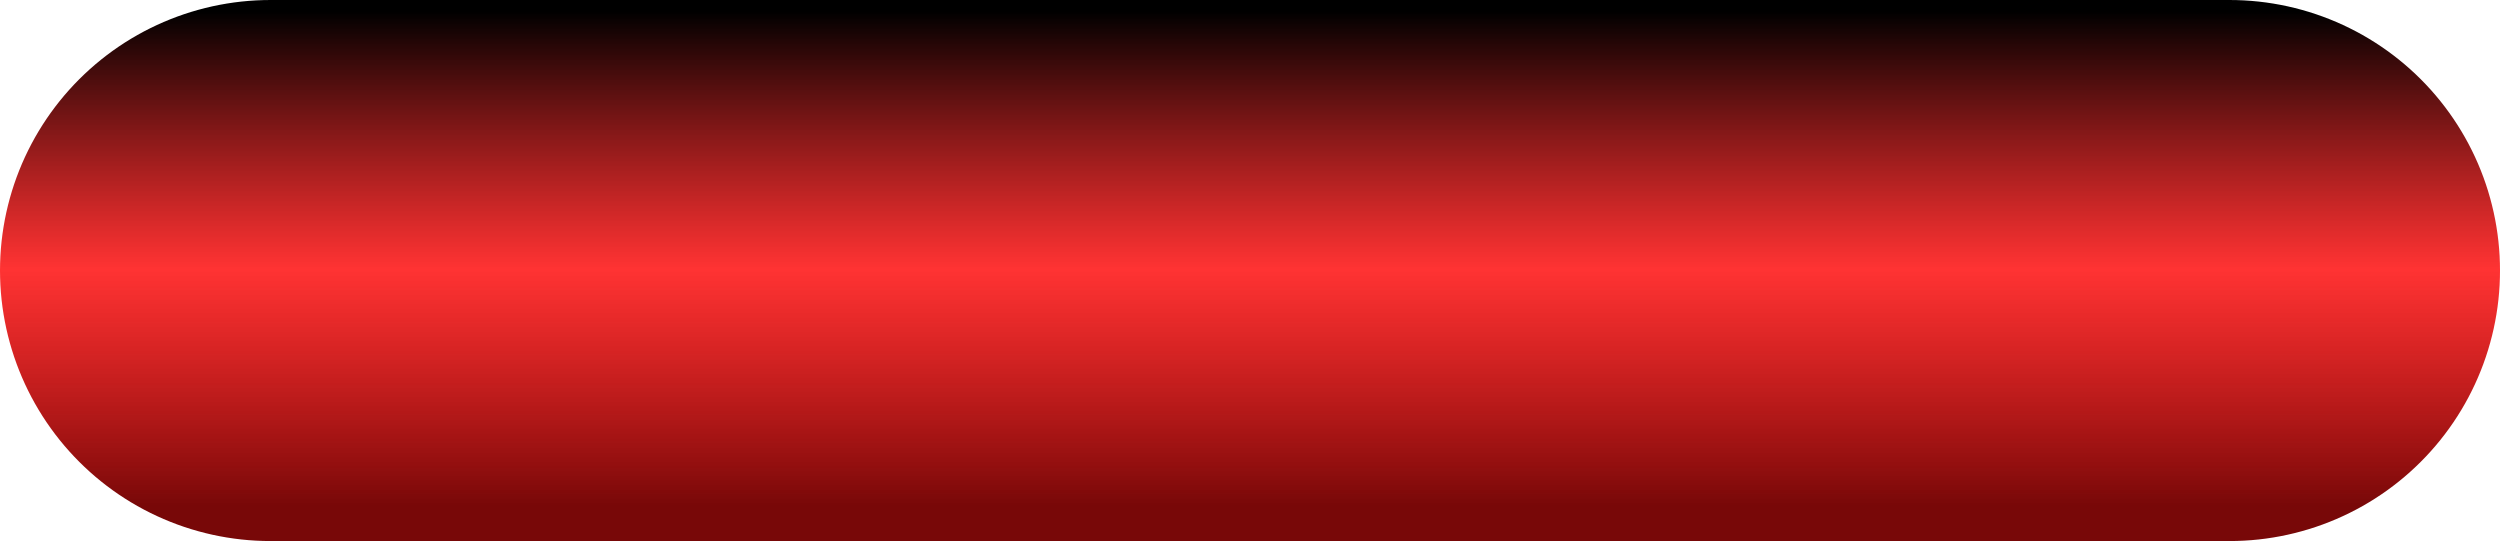 <?xml version="1.0" encoding="UTF-8"?><svg xmlns="http://www.w3.org/2000/svg" xmlns:xlink="http://www.w3.org/1999/xlink" fill="none" height="29.0" preserveAspectRatio="xMidYMid meet" style="fill: none;" version="1.0" viewBox="0.0 0.0 134.0 29.0" width="134.0" zoomAndPan="magnify"><path d="M14.5 14.5L119.5 14.5" stroke="url(#a)" stroke-linecap="round" stroke-width="29"/><defs><linearGradient gradientUnits="userSpaceOnUse" id="a" x1="67" x2="67" xlink:actuate="onLoad" xlink:show="other" xlink:type="simple" xmlns:xlink="http://www.w3.org/1999/xlink" y1="-3" y2="29"><stop offset=".113"/><stop offset=".545" stop-color="#F00" stop-opacity=".8"/><stop offset=".941" stop-color="#780808"/></linearGradient></defs></svg>